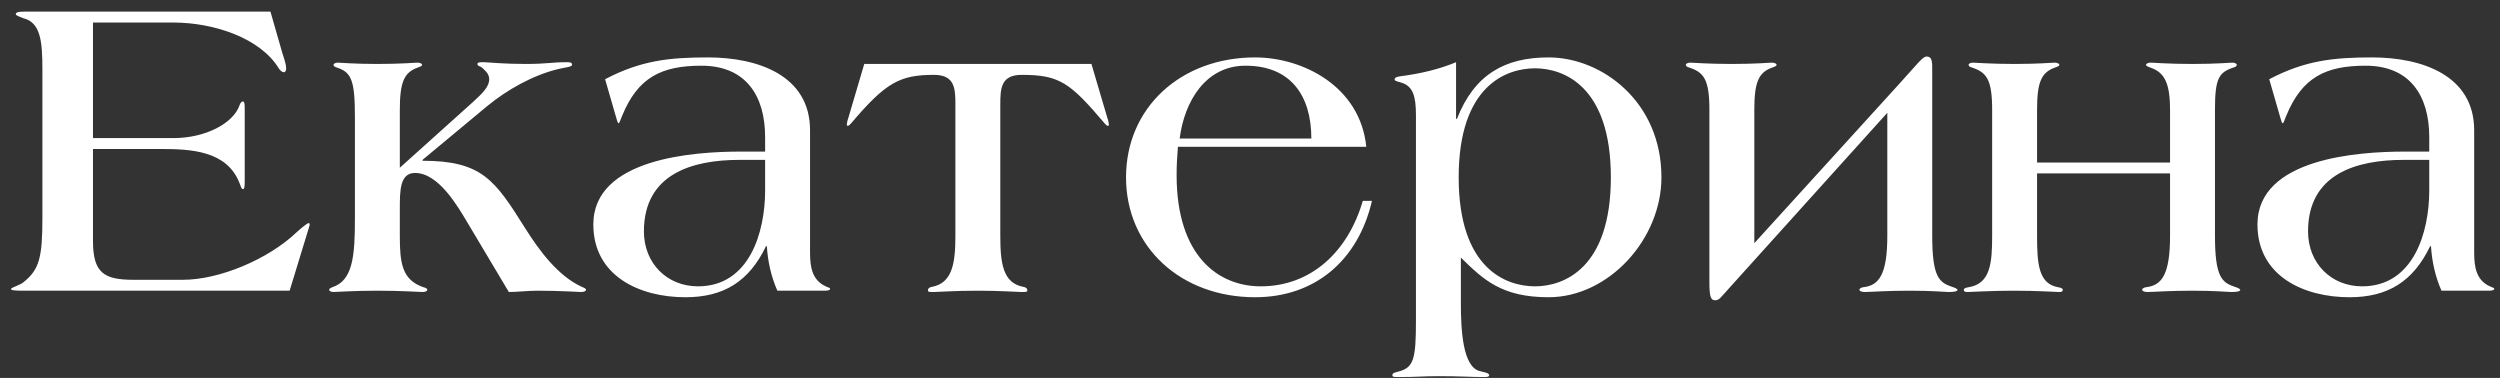 <?xml version="1.0" encoding="UTF-8"?> <svg xmlns="http://www.w3.org/2000/svg" width="172" height="26" viewBox="0 0 172 26" fill="none"><rect x="0" y="0" width="172" height="26" fill="#333333" stroke="none"/><path d="M21.307 15.44C21.307 15.5 21.277 15.56 21.247 15.68L19.927 20H1.657C0.967 20 0.757 19.97 0.757 19.88C0.757 19.79 1.387 19.61 1.597 19.43C2.707 18.56 2.917 17.72 2.917 14.99V4.79C2.917 2.84 2.797 1.55 1.597 1.25C1.387 1.16 1.087 1.07 1.087 0.98C1.087 0.86 1.207 0.8 1.657 0.8H18.607L19.417 3.62C19.507 3.92 19.687 4.37 19.687 4.73C19.687 4.85 19.627 4.97 19.537 4.97C19.417 4.97 19.267 4.85 19.177 4.7C17.917 2.63 14.737 1.55 11.917 1.55H6.397V9.5H11.947C14.137 9.5 16.057 8.48 16.477 7.25C16.537 7.07 16.627 6.98 16.717 6.98C16.807 6.98 16.837 7.13 16.837 7.43V12.38C16.837 12.89 16.807 13.01 16.717 13.01C16.597 13.01 16.567 12.8 16.477 12.59C15.607 10.37 13.147 10.25 11.047 10.25H6.397V16.58C6.397 18.77 7.147 19.25 9.187 19.25H12.577C15.097 19.25 18.457 17.84 20.407 15.98C20.767 15.65 21.157 15.35 21.217 15.35C21.277 15.35 21.307 15.38 21.307 15.44ZM40.318 19.94C40.318 20.03 40.168 20.09 39.988 20.09C39.838 20.09 38.488 20 36.988 20C36.298 20 35.608 20.09 35.008 20.09L32.128 15.26C31.498 14.21 30.178 11.9 28.558 11.9C27.508 11.9 27.508 13.1 27.508 14.39V16.22C27.508 18.11 27.658 19.25 29.128 19.76C29.278 19.79 29.398 19.85 29.398 19.94C29.398 20.03 29.248 20.09 29.068 20.09C28.918 20.09 27.598 20 25.948 20C24.328 20 23.128 20.09 22.948 20.09C22.798 20.09 22.648 20.03 22.648 19.94C22.648 19.85 22.738 19.82 22.858 19.76C24.298 19.31 24.418 17.54 24.418 15.02V8.06C24.418 5.51 24.178 4.97 23.158 4.64C23.038 4.61 22.948 4.55 22.948 4.46C22.948 4.37 23.098 4.31 23.248 4.31C23.428 4.31 24.328 4.4 25.948 4.4C27.598 4.4 28.558 4.31 28.708 4.31C28.888 4.31 29.038 4.37 29.038 4.46C29.038 4.55 28.918 4.58 28.768 4.64C27.778 4.97 27.508 5.69 27.508 7.58V11.54L32.548 7.01C33.208 6.41 33.658 5.96 33.658 5.45C33.658 5.03 33.298 4.79 33.148 4.64C33.028 4.55 32.848 4.55 32.848 4.4C32.848 4.28 33.028 4.28 33.268 4.28C33.538 4.28 34.588 4.4 36.148 4.4C37.618 4.4 37.978 4.28 38.938 4.28C39.208 4.28 39.358 4.28 39.358 4.46C39.358 4.61 38.848 4.64 38.368 4.76C36.658 5.18 34.888 6.17 33.508 7.31L29.068 11V11.06C33.148 11.06 34.048 12.38 36.118 15.68C37.138 17.3 38.398 18.98 40.018 19.73C40.168 19.79 40.318 19.85 40.318 19.94ZM57.111 19.88C57.111 19.97 56.931 20 56.721 20H53.481C53.061 19.04 52.821 17.99 52.761 16.94H52.701C51.531 19.37 49.791 20.45 47.151 20.45C44.031 20.45 40.821 19.01 40.821 15.44C40.821 10.88 47.781 10.43 50.931 10.43H52.641V9.44C52.641 6.56 51.291 4.52 48.261 4.52C45.501 4.52 43.881 5.33 42.801 7.97C42.681 8.24 42.621 8.48 42.561 8.48C42.501 8.48 42.471 8.33 42.411 8.15L41.631 5.45C44.091 4.16 46.041 3.95 48.711 3.95C52.131 3.95 55.731 5.18 55.731 8.96V17.39C55.731 18.38 55.881 19.28 56.811 19.7C56.991 19.79 57.111 19.79 57.111 19.88ZM52.641 13.1V11H50.871C47.631 11 44.301 11.96 44.301 15.92C44.301 18.11 45.891 19.7 48.021 19.7C51.561 19.7 52.641 15.98 52.641 13.1ZM76.291 8.54C76.291 8.57 76.291 8.66 76.231 8.66C76.141 8.66 76.051 8.54 75.991 8.48C73.621 5.69 72.901 5.15 70.291 5.15C68.851 5.15 68.821 6.11 68.821 7.19V16.22C68.821 18.11 69.001 19.46 70.381 19.73C70.561 19.76 70.681 19.82 70.681 20C70.681 20.09 70.531 20.09 70.261 20.09C69.961 20.09 68.881 20 67.261 20C65.641 20 64.561 20.09 64.261 20.09C63.991 20.09 63.841 20.09 63.841 20C63.841 19.82 63.961 19.76 64.141 19.73C65.521 19.46 65.731 18.11 65.731 16.22V7.19C65.731 6.11 65.701 5.15 64.261 5.15C61.891 5.15 60.931 5.69 58.561 8.48C58.501 8.54 58.411 8.66 58.321 8.66C58.261 8.66 58.261 8.57 58.261 8.54C58.291 8.36 58.321 8.21 58.381 8.06L59.461 4.4H75.091L76.171 8.06C76.231 8.21 76.261 8.36 76.291 8.54ZM94.391 13.82C93.43 17.96 90.43 20.45 86.35 20.45C81.251 20.45 77.471 17 77.471 12.2C77.471 7.4 81.251 3.95 86.35 3.95C89.621 3.95 93.581 5.93 94.001 10.1H81.04C80.981 10.79 80.951 11.42 80.951 12.05C80.951 17.63 83.831 19.7 86.74 19.7C90.191 19.7 92.74 17.33 93.76 13.82H94.391ZM90.221 9.53C90.221 6.59 88.811 4.52 85.691 4.52C82.96 4.52 81.49 6.95 81.16 9.53H90.221ZM114.307 12.2C114.307 16.46 110.677 20.45 106.537 20.45C103.297 20.45 102.037 19.22 100.507 17.72V20.87C100.507 22.79 100.657 25.19 101.767 25.52C102.067 25.61 102.457 25.64 102.457 25.82C102.457 25.94 102.247 25.94 102.037 25.94C101.197 25.94 100.507 25.88 98.977 25.88C97.867 25.88 97.537 25.94 96.277 25.94C95.917 25.94 95.797 25.94 95.797 25.82C95.797 25.67 95.917 25.64 96.157 25.58C97.267 25.31 97.417 24.74 97.417 22.04V7.91C97.417 6.62 97.207 5.93 96.427 5.69C96.217 5.63 95.947 5.57 95.947 5.48C95.947 5.3 96.187 5.27 96.397 5.24C97.807 5.06 99.097 4.73 100.177 4.28V8.18H100.237C101.437 5.12 103.537 3.95 106.537 3.95C110.197 3.95 114.307 6.98 114.307 12.2ZM110.827 12.2C110.827 5.9 107.557 4.7 105.607 4.7C103.627 4.7 100.357 5.9 100.357 12.2C100.357 18.5 103.627 19.7 105.607 19.7C107.557 19.7 110.827 18.5 110.827 12.2ZM134.677 19.94C134.677 20.06 134.377 20.09 134.077 20.09C133.807 20.09 133.027 20 131.377 20C129.757 20 128.677 20.09 128.287 20.09C128.107 20.09 127.927 20.03 127.927 19.94C127.927 19.88 127.987 19.79 128.197 19.76C129.277 19.64 129.847 18.89 129.847 16.22V7.76L118.807 20C118.417 20.42 118.297 20.66 117.997 20.66C117.697 20.66 117.607 20.39 117.607 19.43V7.55C117.607 5.45 117.217 4.97 116.197 4.64C116.077 4.61 115.987 4.55 115.987 4.46C115.987 4.37 116.137 4.31 116.287 4.31C116.467 4.31 117.517 4.4 119.137 4.4C120.787 4.4 121.747 4.31 121.897 4.31C122.077 4.31 122.227 4.37 122.227 4.46C122.227 4.55 122.107 4.58 121.957 4.64C120.967 4.97 120.697 5.69 120.697 7.58V16.73L130.687 5.75C131.917 4.4 132.277 3.89 132.547 3.89C132.967 3.89 132.937 4.31 132.937 4.97V16.22C132.937 19.07 133.417 19.43 134.287 19.73C134.497 19.79 134.677 19.88 134.677 19.94ZM154.13 19.94C154.13 20.06 153.83 20.09 153.53 20.09C153.26 20.09 152.48 20 150.83 20C149.21 20 148.13 20.09 147.74 20.09C147.56 20.09 147.38 20.03 147.38 19.94C147.38 19.88 147.44 19.79 147.65 19.76C148.73 19.64 149.3 18.89 149.3 16.22V11.93H140.15V16.22C140.15 18.11 140.24 19.52 141.59 19.76C141.8 19.79 141.92 19.85 141.92 19.94C141.92 20.06 141.83 20.09 141.65 20.09C141.44 20.09 140.21 20 138.59 20C136.97 20 135.59 20.09 135.38 20.09C135.2 20.09 135.11 20.06 135.11 19.94C135.11 19.85 135.23 19.79 135.44 19.76C136.94 19.52 137.06 18.11 137.06 16.22V7.55C137.06 5.45 136.67 4.97 135.65 4.64C135.53 4.61 135.44 4.55 135.44 4.46C135.44 4.37 135.59 4.31 135.74 4.31C135.92 4.31 136.97 4.4 138.59 4.4C140.24 4.4 141.2 4.31 141.35 4.31C141.53 4.31 141.68 4.37 141.68 4.46C141.68 4.55 141.56 4.58 141.41 4.64C140.42 4.97 140.15 5.69 140.15 7.58V11.18H149.3V7.58C149.3 5.69 148.91 4.97 147.92 4.64C147.77 4.58 147.65 4.55 147.65 4.46C147.65 4.37 147.8 4.31 147.98 4.31C148.13 4.31 149.21 4.4 150.86 4.4C152.48 4.4 153.41 4.31 153.59 4.31C153.74 4.31 153.89 4.37 153.89 4.46C153.89 4.55 153.8 4.61 153.68 4.64C152.66 4.97 152.39 5.39 152.39 7.52V16.22C152.39 19.07 152.87 19.43 153.74 19.73C153.95 19.79 154.13 19.88 154.13 19.94ZM171.603 19.88C171.603 19.97 171.423 20 171.213 20H167.973C167.553 19.04 167.313 17.99 167.253 16.94H167.193C166.023 19.37 164.283 20.45 161.643 20.45C158.523 20.45 155.313 19.01 155.313 15.44C155.313 10.88 162.273 10.43 165.423 10.43H167.133V9.44C167.133 6.56 165.783 4.52 162.753 4.52C159.993 4.52 158.373 5.33 157.293 7.97C157.173 8.24 157.113 8.48 157.053 8.48C156.993 8.48 156.963 8.33 156.903 8.15L156.123 5.45C158.583 4.16 160.533 3.95 163.203 3.95C166.623 3.95 170.223 5.18 170.223 8.96V17.39C170.223 18.38 170.373 19.28 171.303 19.7C171.483 19.79 171.603 19.79 171.603 19.88ZM167.133 13.1V11H165.363C162.123 11 158.793 11.96 158.793 15.92C158.793 18.11 160.383 19.7 162.513 19.7C166.053 19.7 167.133 15.98 167.133 13.1Z" fill="white"></path></svg> 